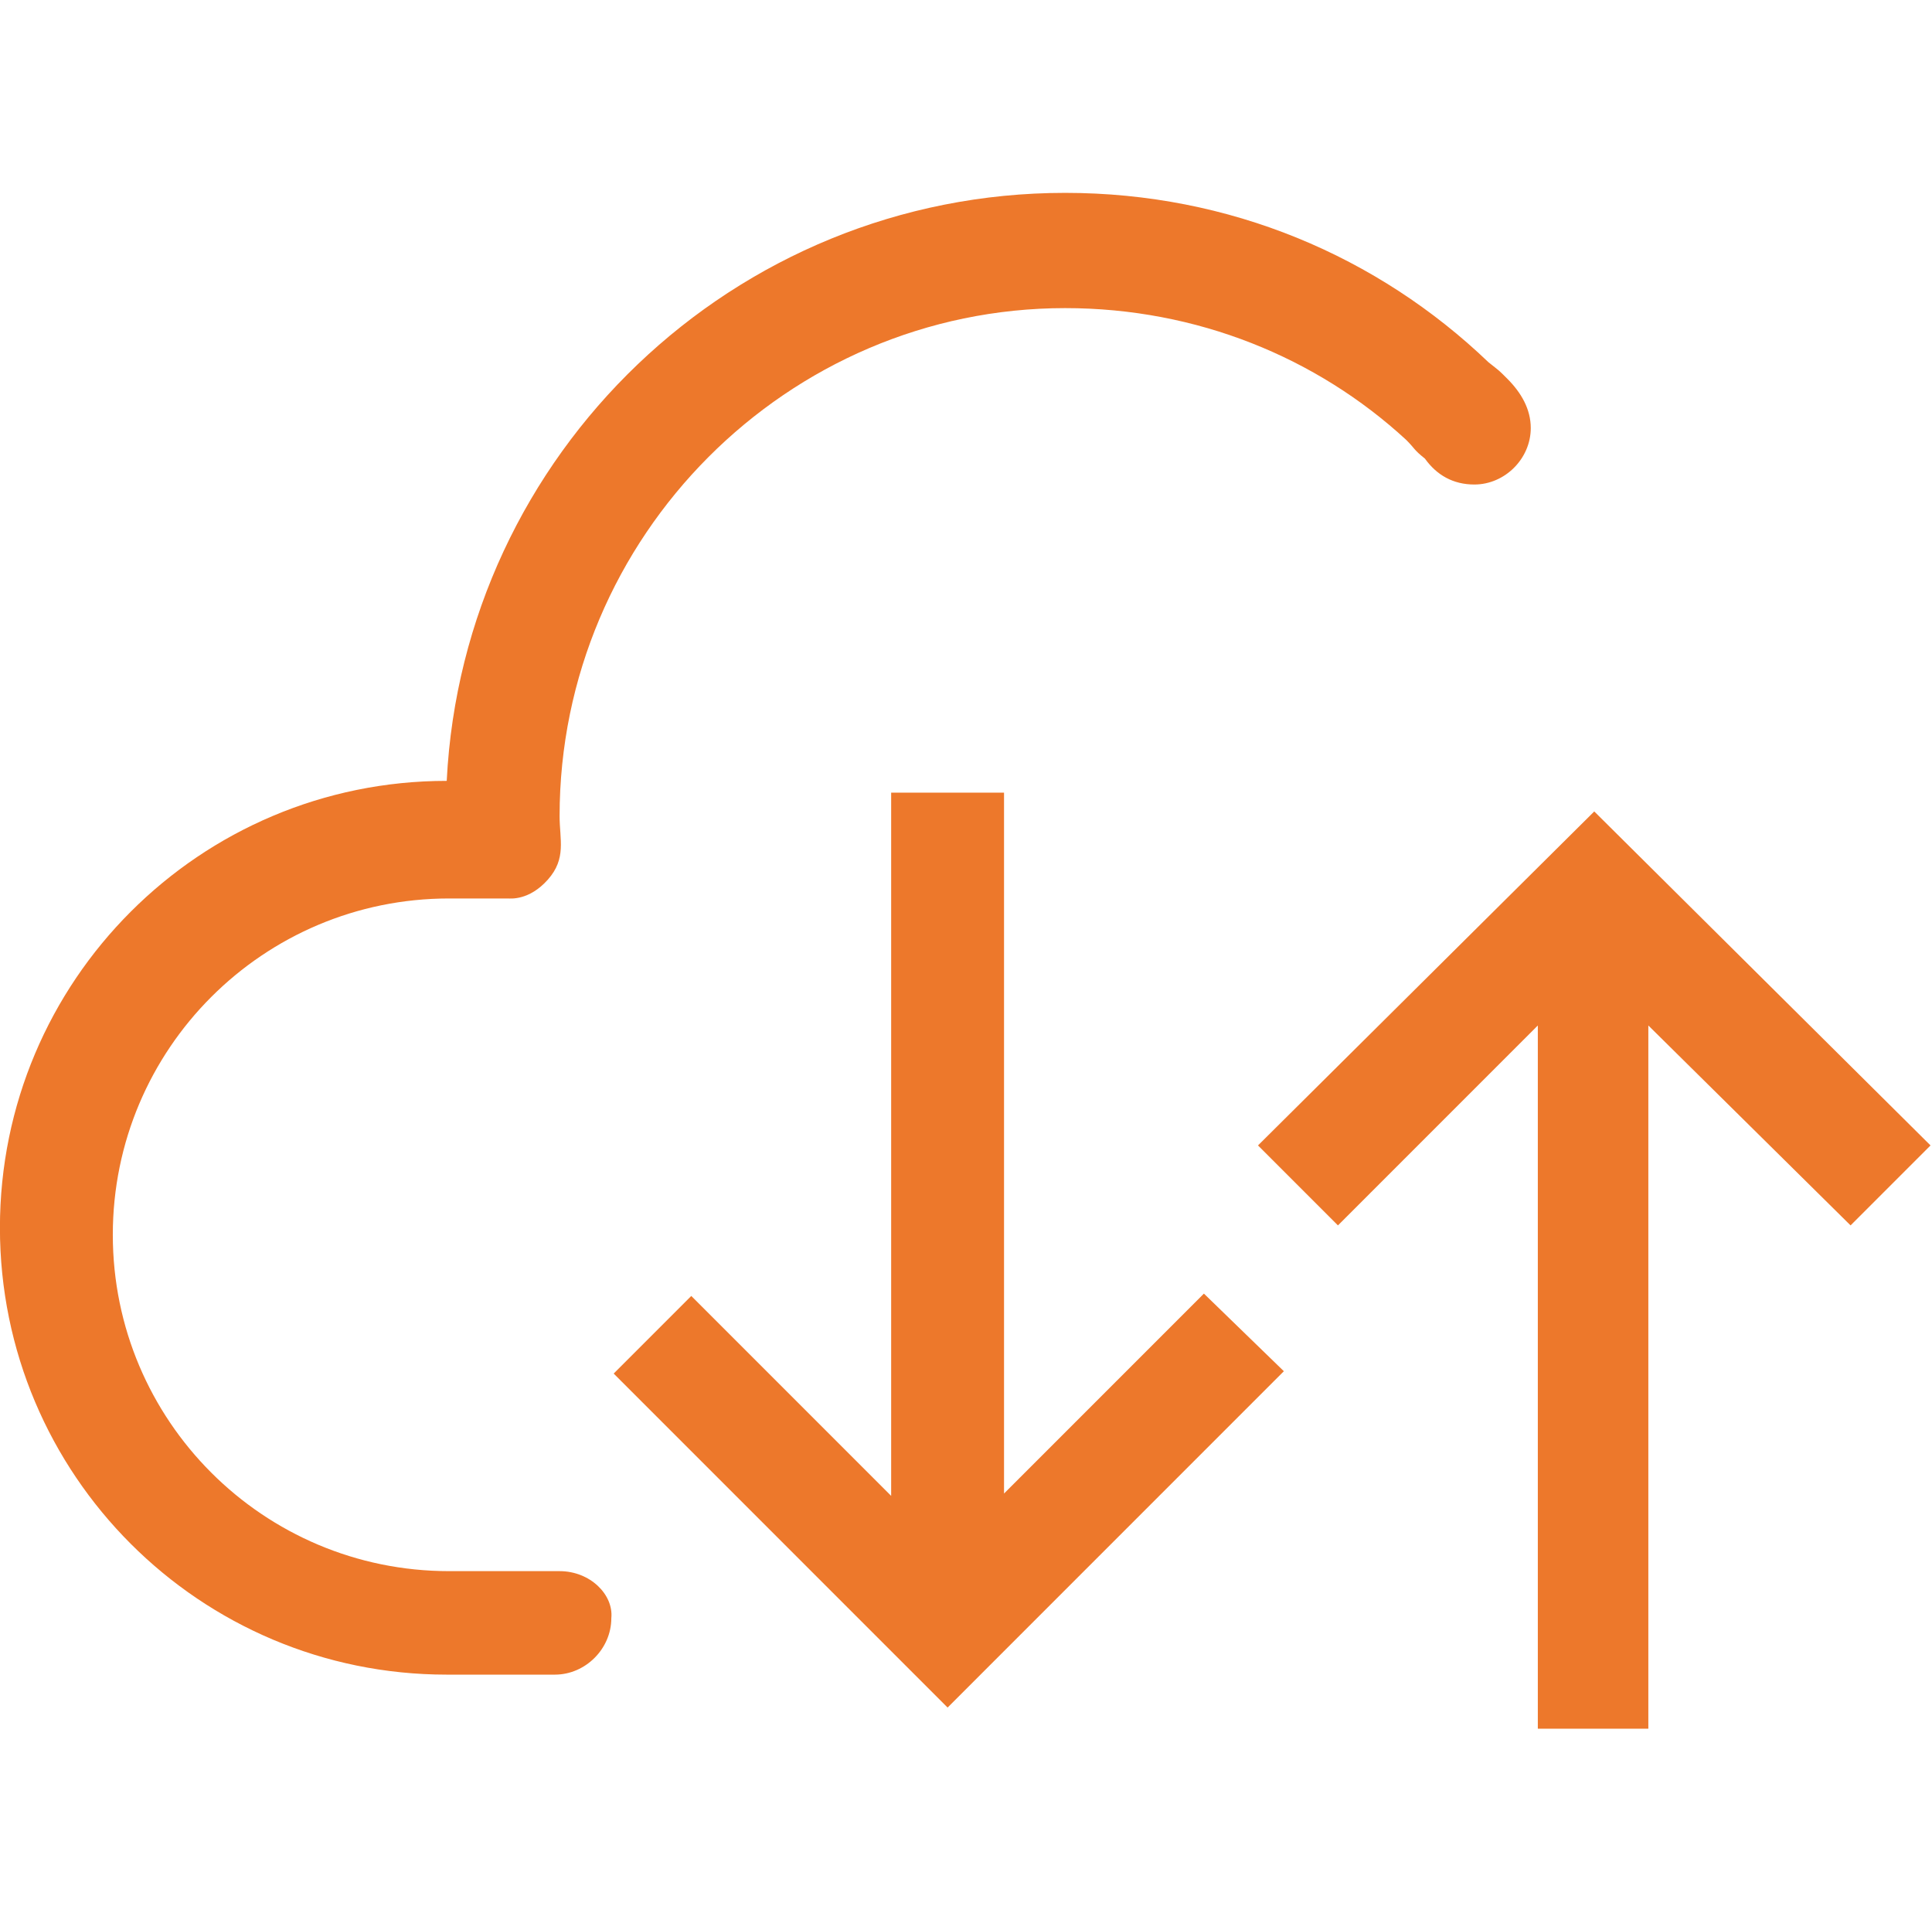 <svg version="1.1" id="earh_europe" xmlns="http://www.w3.org/2000/svg" xmlns:xlink="http://www.w3.org/1999/xlink" x="0px" y="0px"
	 viewBox="0 0 1027 1024" style="enable-background:new 0 0 1024 1024;" xml:space="preserve">
	<path style="fill:#ED782B;" d="M983.716 651.25l42.5-42.5L847.466 431.25 668.716 608.75l42.5 42.5 106.25-106.25 0 373.75L876.216 918.75 876.216 545 983.716 651.25zM533.716 793.75 533.716 421.25l-60 0 0 373.75-106.25-106.25L326.216 730l177.5 177.5 178.75-178.75L639.966 687.5 533.716 793.75zM297.466 835 238.716 835c-98.75 0-178.75-80-178.75-178.75S139.966 477.5 238.716 477.5c1.25 0 2.5 0 2.5 0l28.75 0c1.25 0 11.25 1.25 21.25-10 10-11.25 6.25-21.25 6.25-33.75 0-148.75 121.25-270 268.75-270 70 0 133.75 26.25 181.25 70 5 5 3.75 5 10 10 6.25 8.75 15 13.75 26.25 13.75 16.25 0 30-13.75 30-30 0-10-5-18.75-12.5-26.25-5-5-3.75-3.75-10-8.75-58.75-56.25-137.5-90-225-90-176.25 0-320 138.75-328.75 312.5-131.25 0-237.5 106.25-237.5 237.5s106.25 237.5 237.5 237.5l57.5 0c16.25 0 30-13.75 30-30C326.216 847.5 313.716 835 297.466 835L297.466 835z"  /></svg>